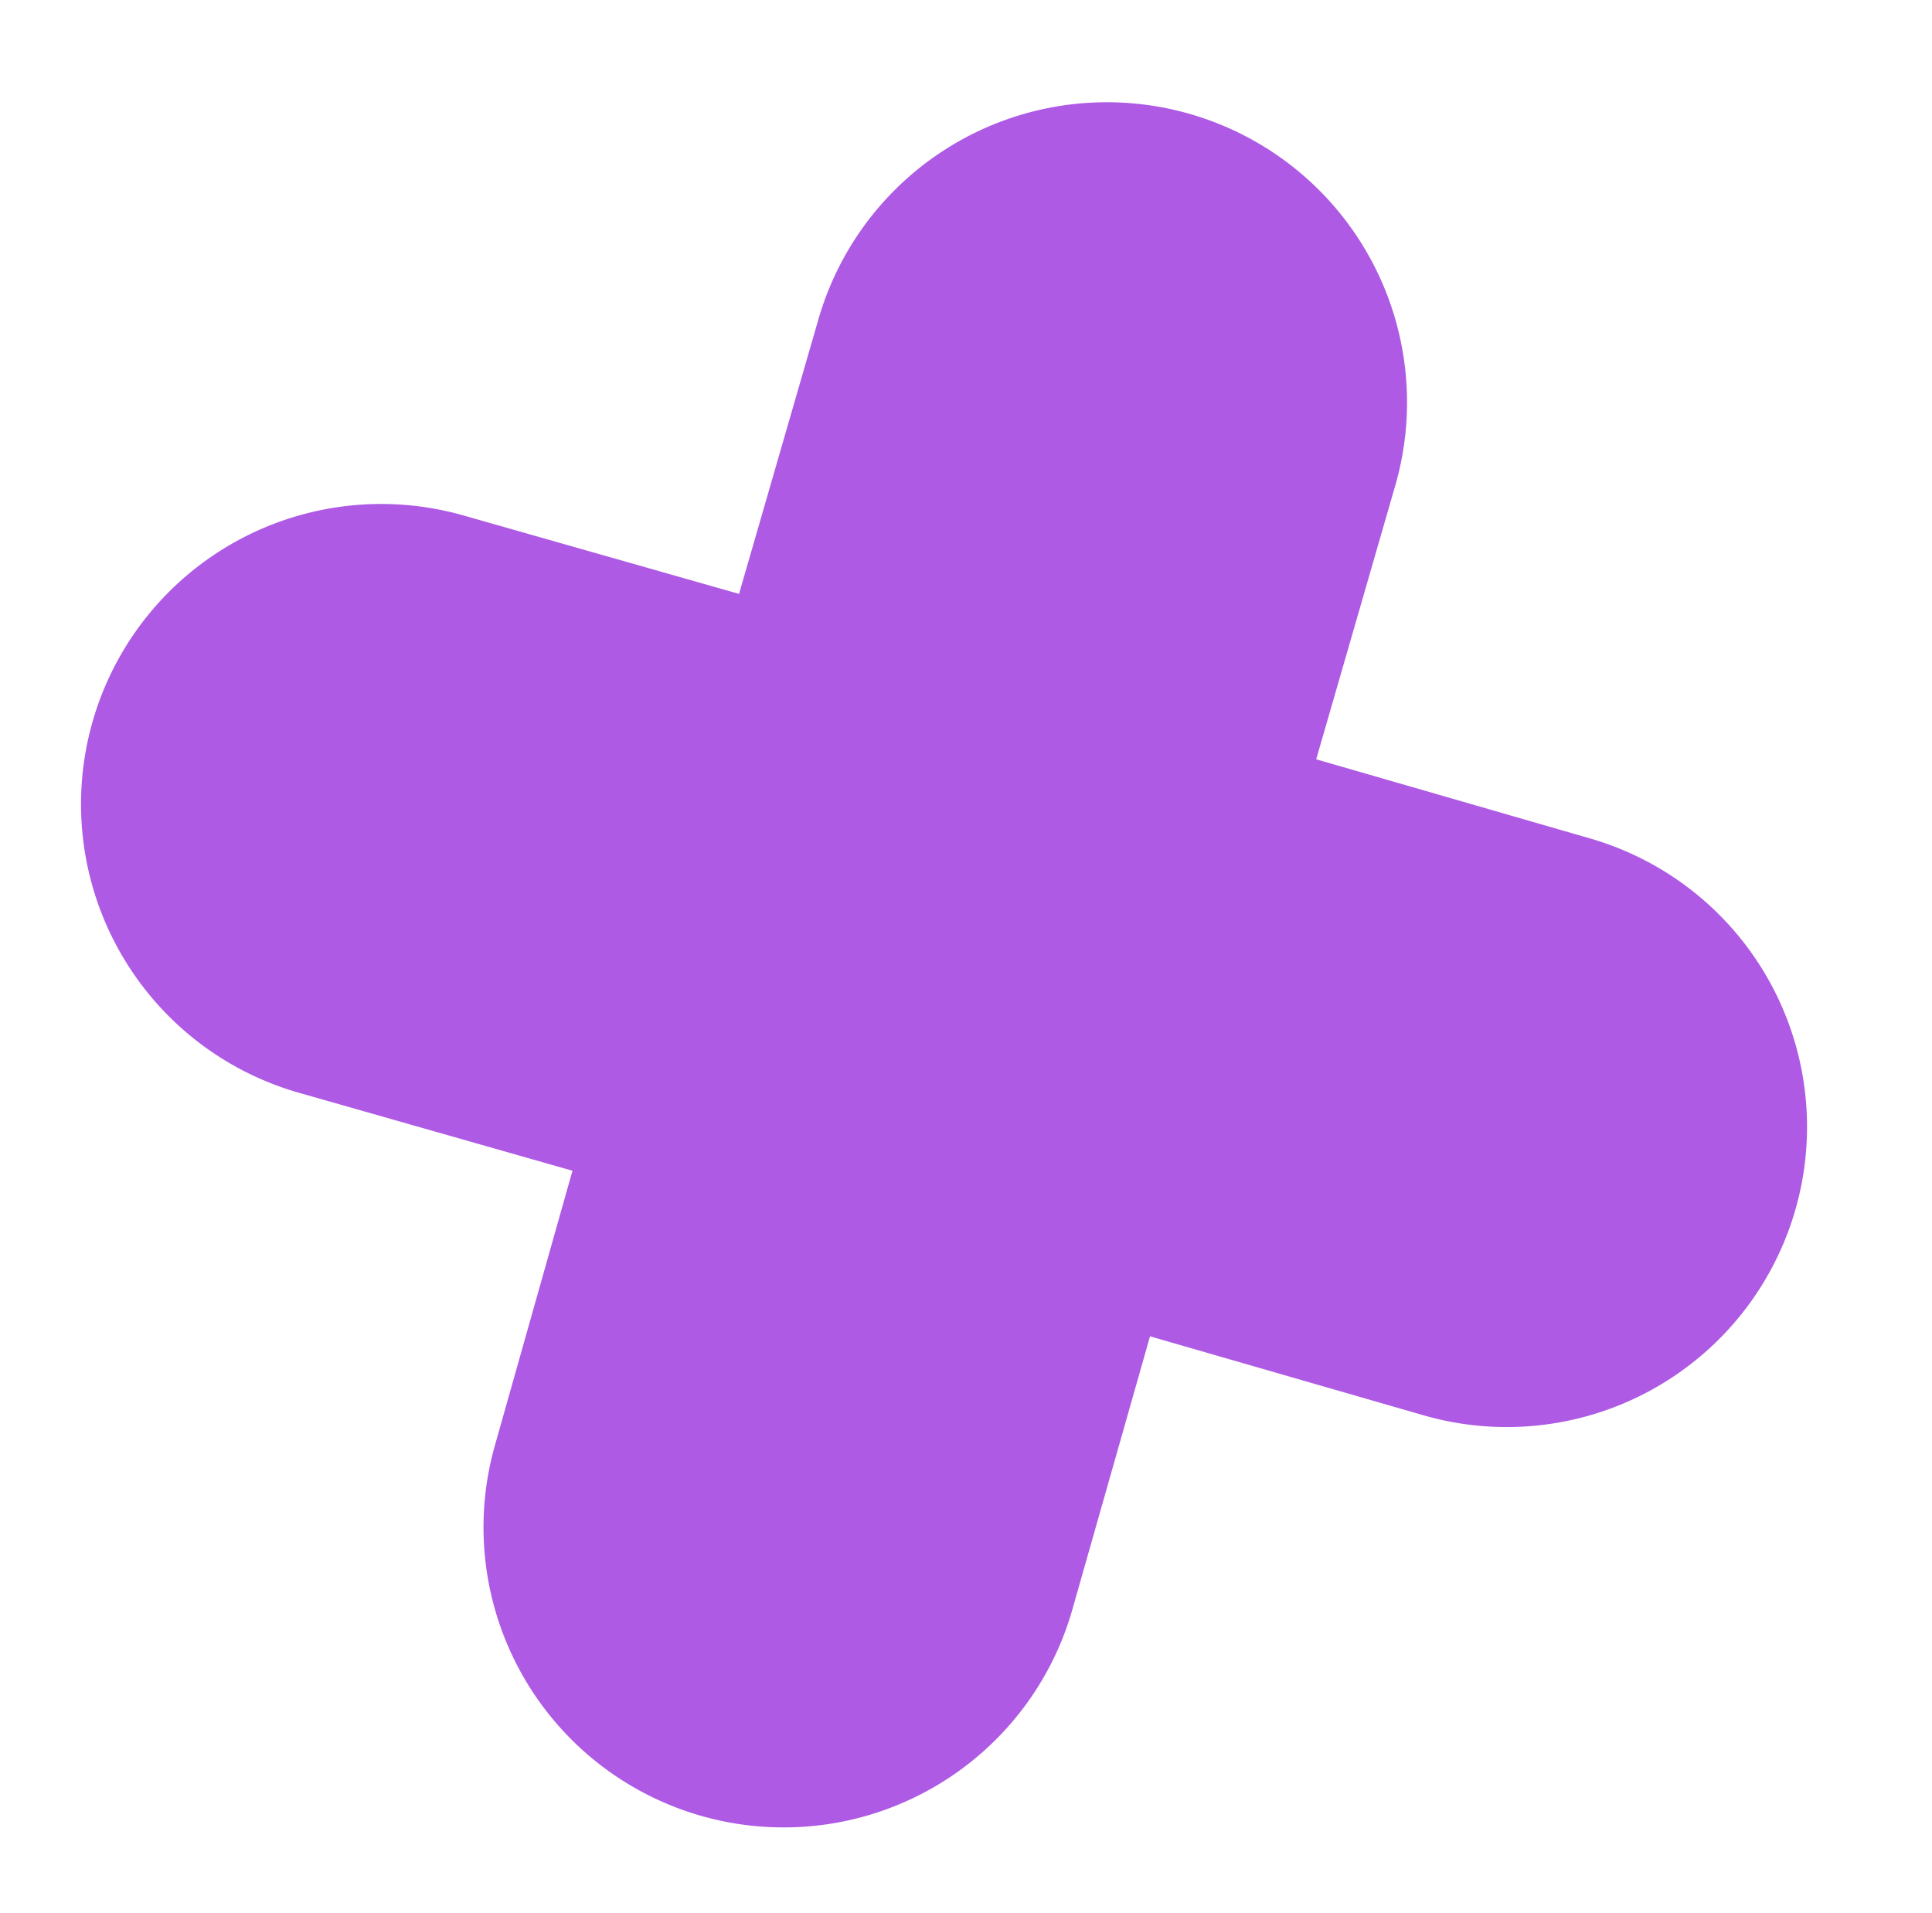 <svg xmlns="http://www.w3.org/2000/svg" viewBox="0 0 103 102">
    <defs><style>.cls-1{fill:#ae5ae4;}</style></defs>
    <path class="cls-1" d="M70.17,40.49l4.21-14.58A16,16,0,1,0,43.64,17v0L39.4,31.67,24.72,27.49a16,16,0,0,0-8.79,30.78h0l14.59,4.16L26.39,77.06a16,16,0,0,0,30.78,8.77l4.14-14.57,14.58,4.21a16,16,0,0,0,8.88-30.76Z"/>
</svg>

